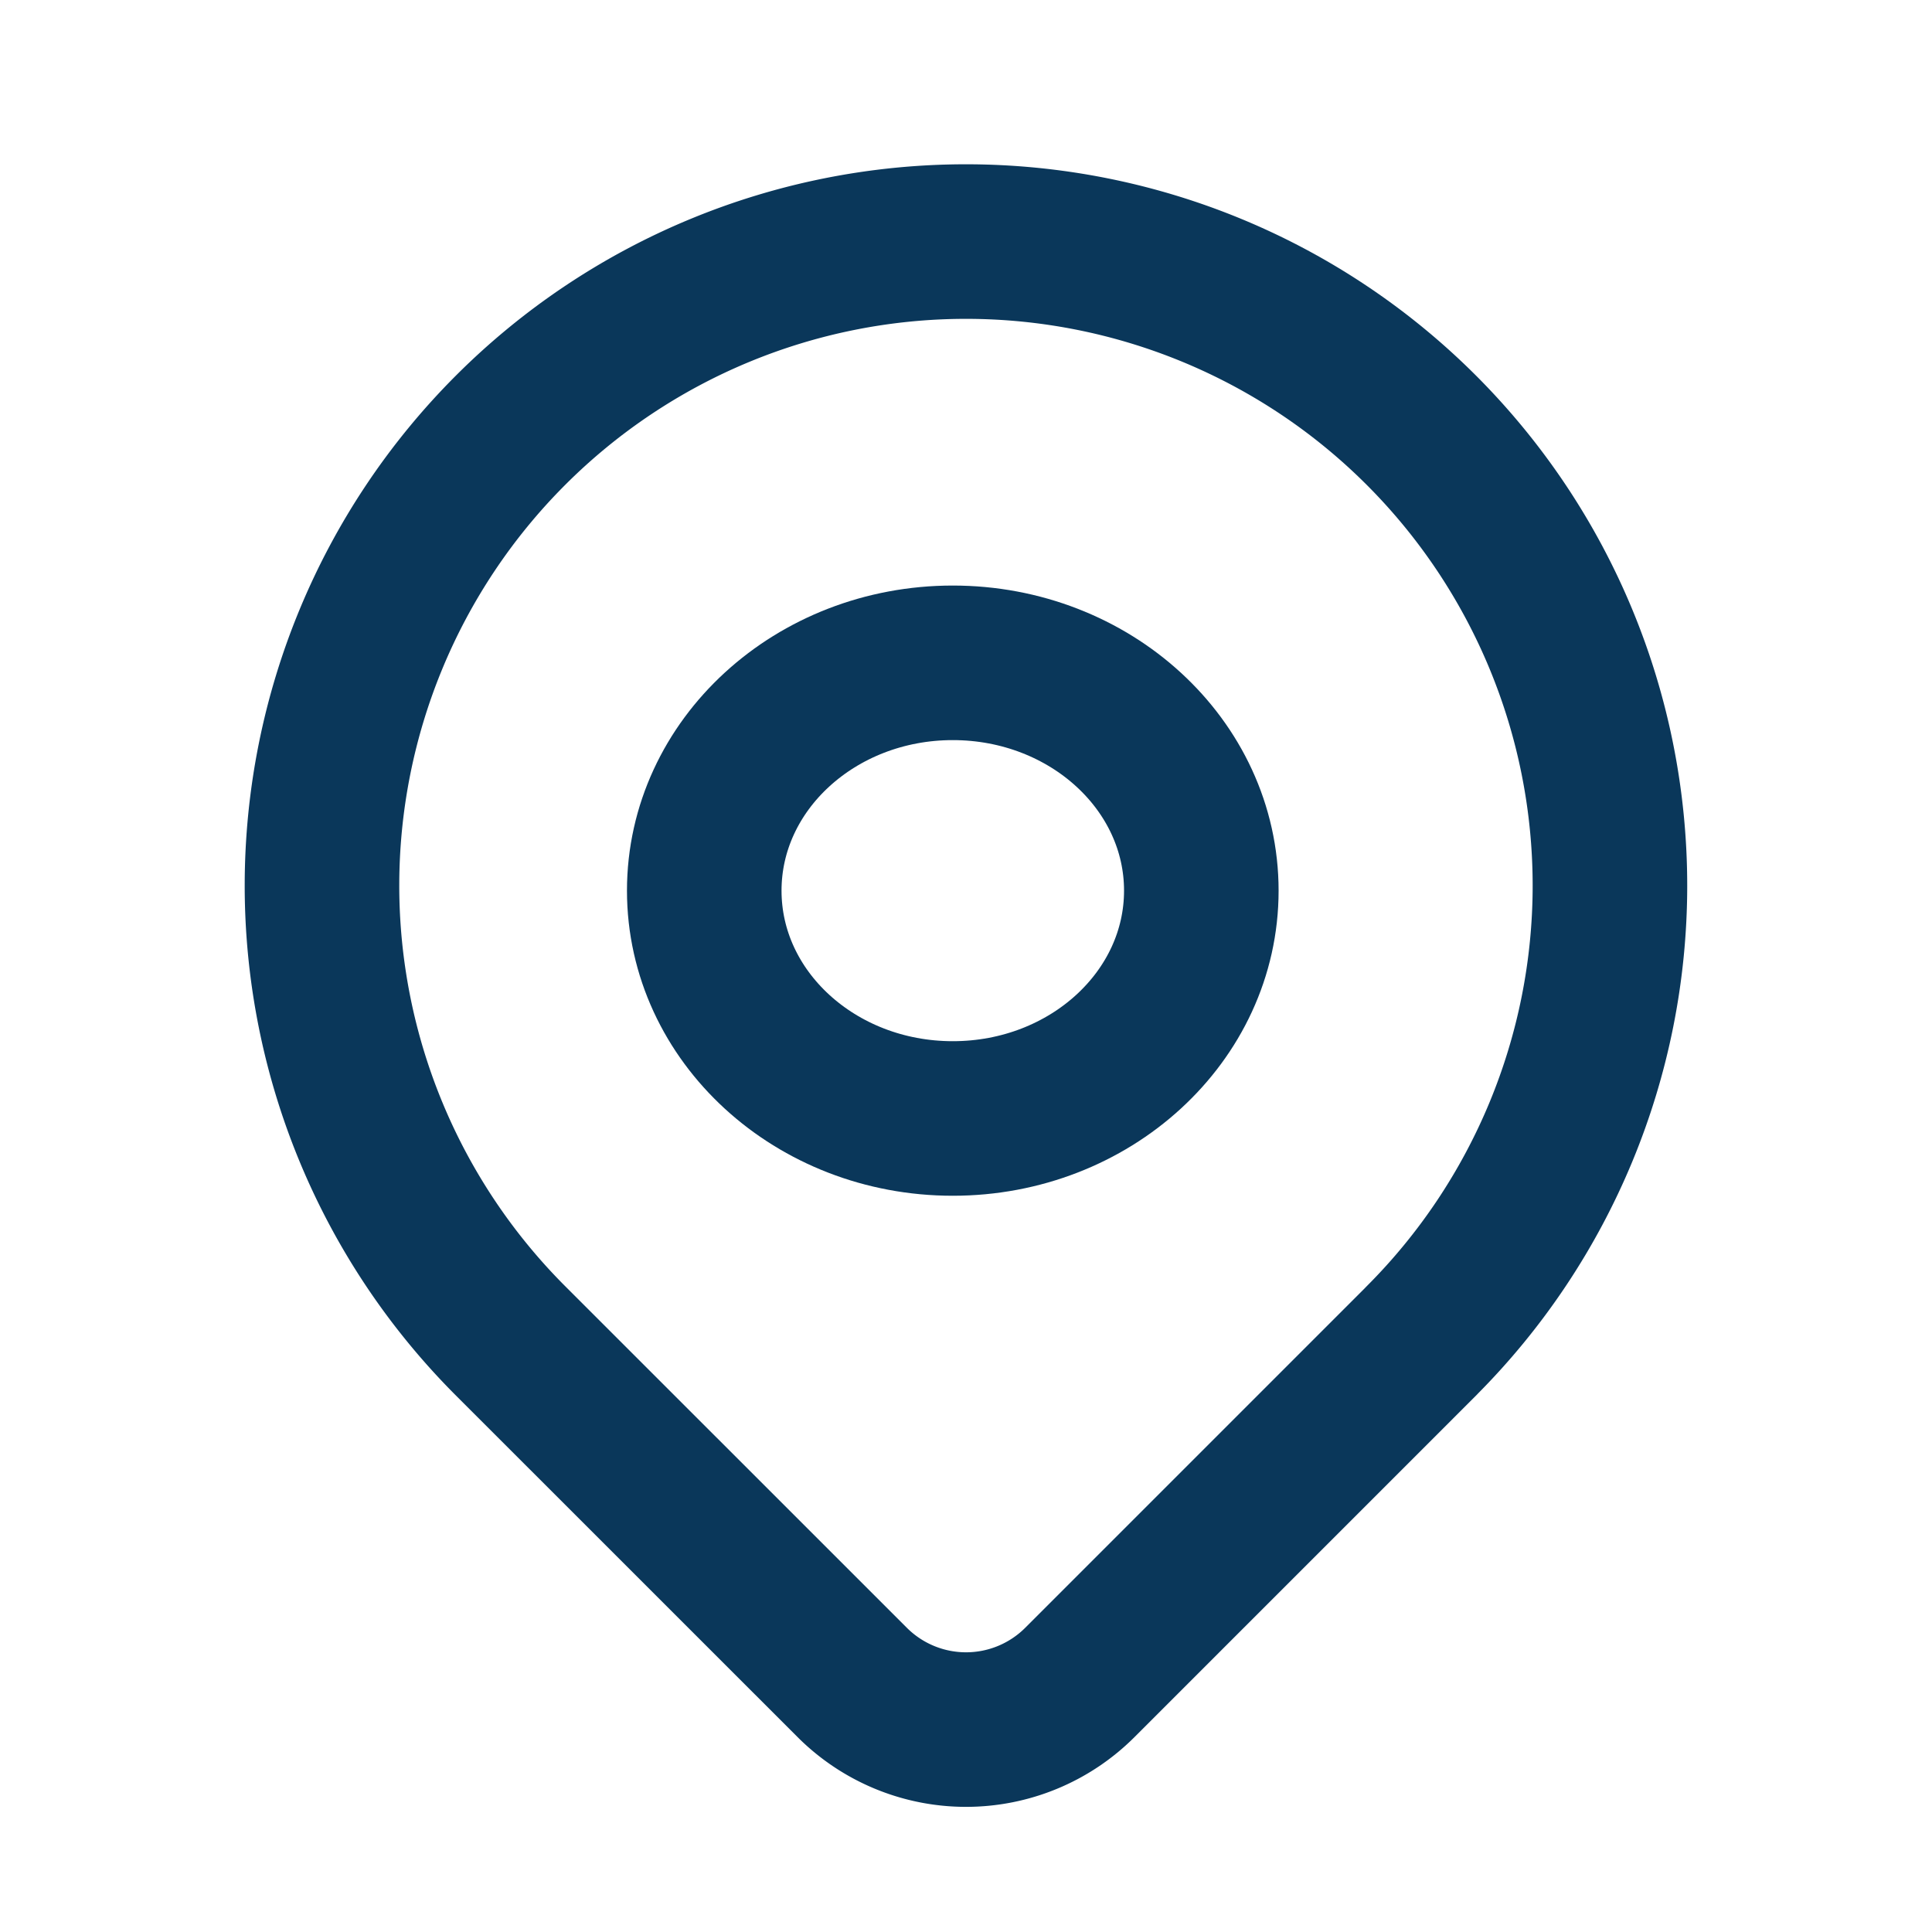 <svg xmlns="http://www.w3.org/2000/svg" width="25" height="25"><defs><style>.b{fill:none;stroke:#0a375a;stroke-linecap:round;stroke-linejoin:round;stroke-width:2px}</style></defs><path d="M0 0h25v25H0z" fill="none"/><ellipse class="b" cx="3.216" cy="2.948" rx="3.216" ry="2.948" transform="translate(9.113 8.577)"/><path class="b" d="M18.393 17.351l-4.42 4.42a2.083 2.083 0 01-2.945 0l-4.421-4.42a8.333 8.333 0 1111.785 0z"/></svg>